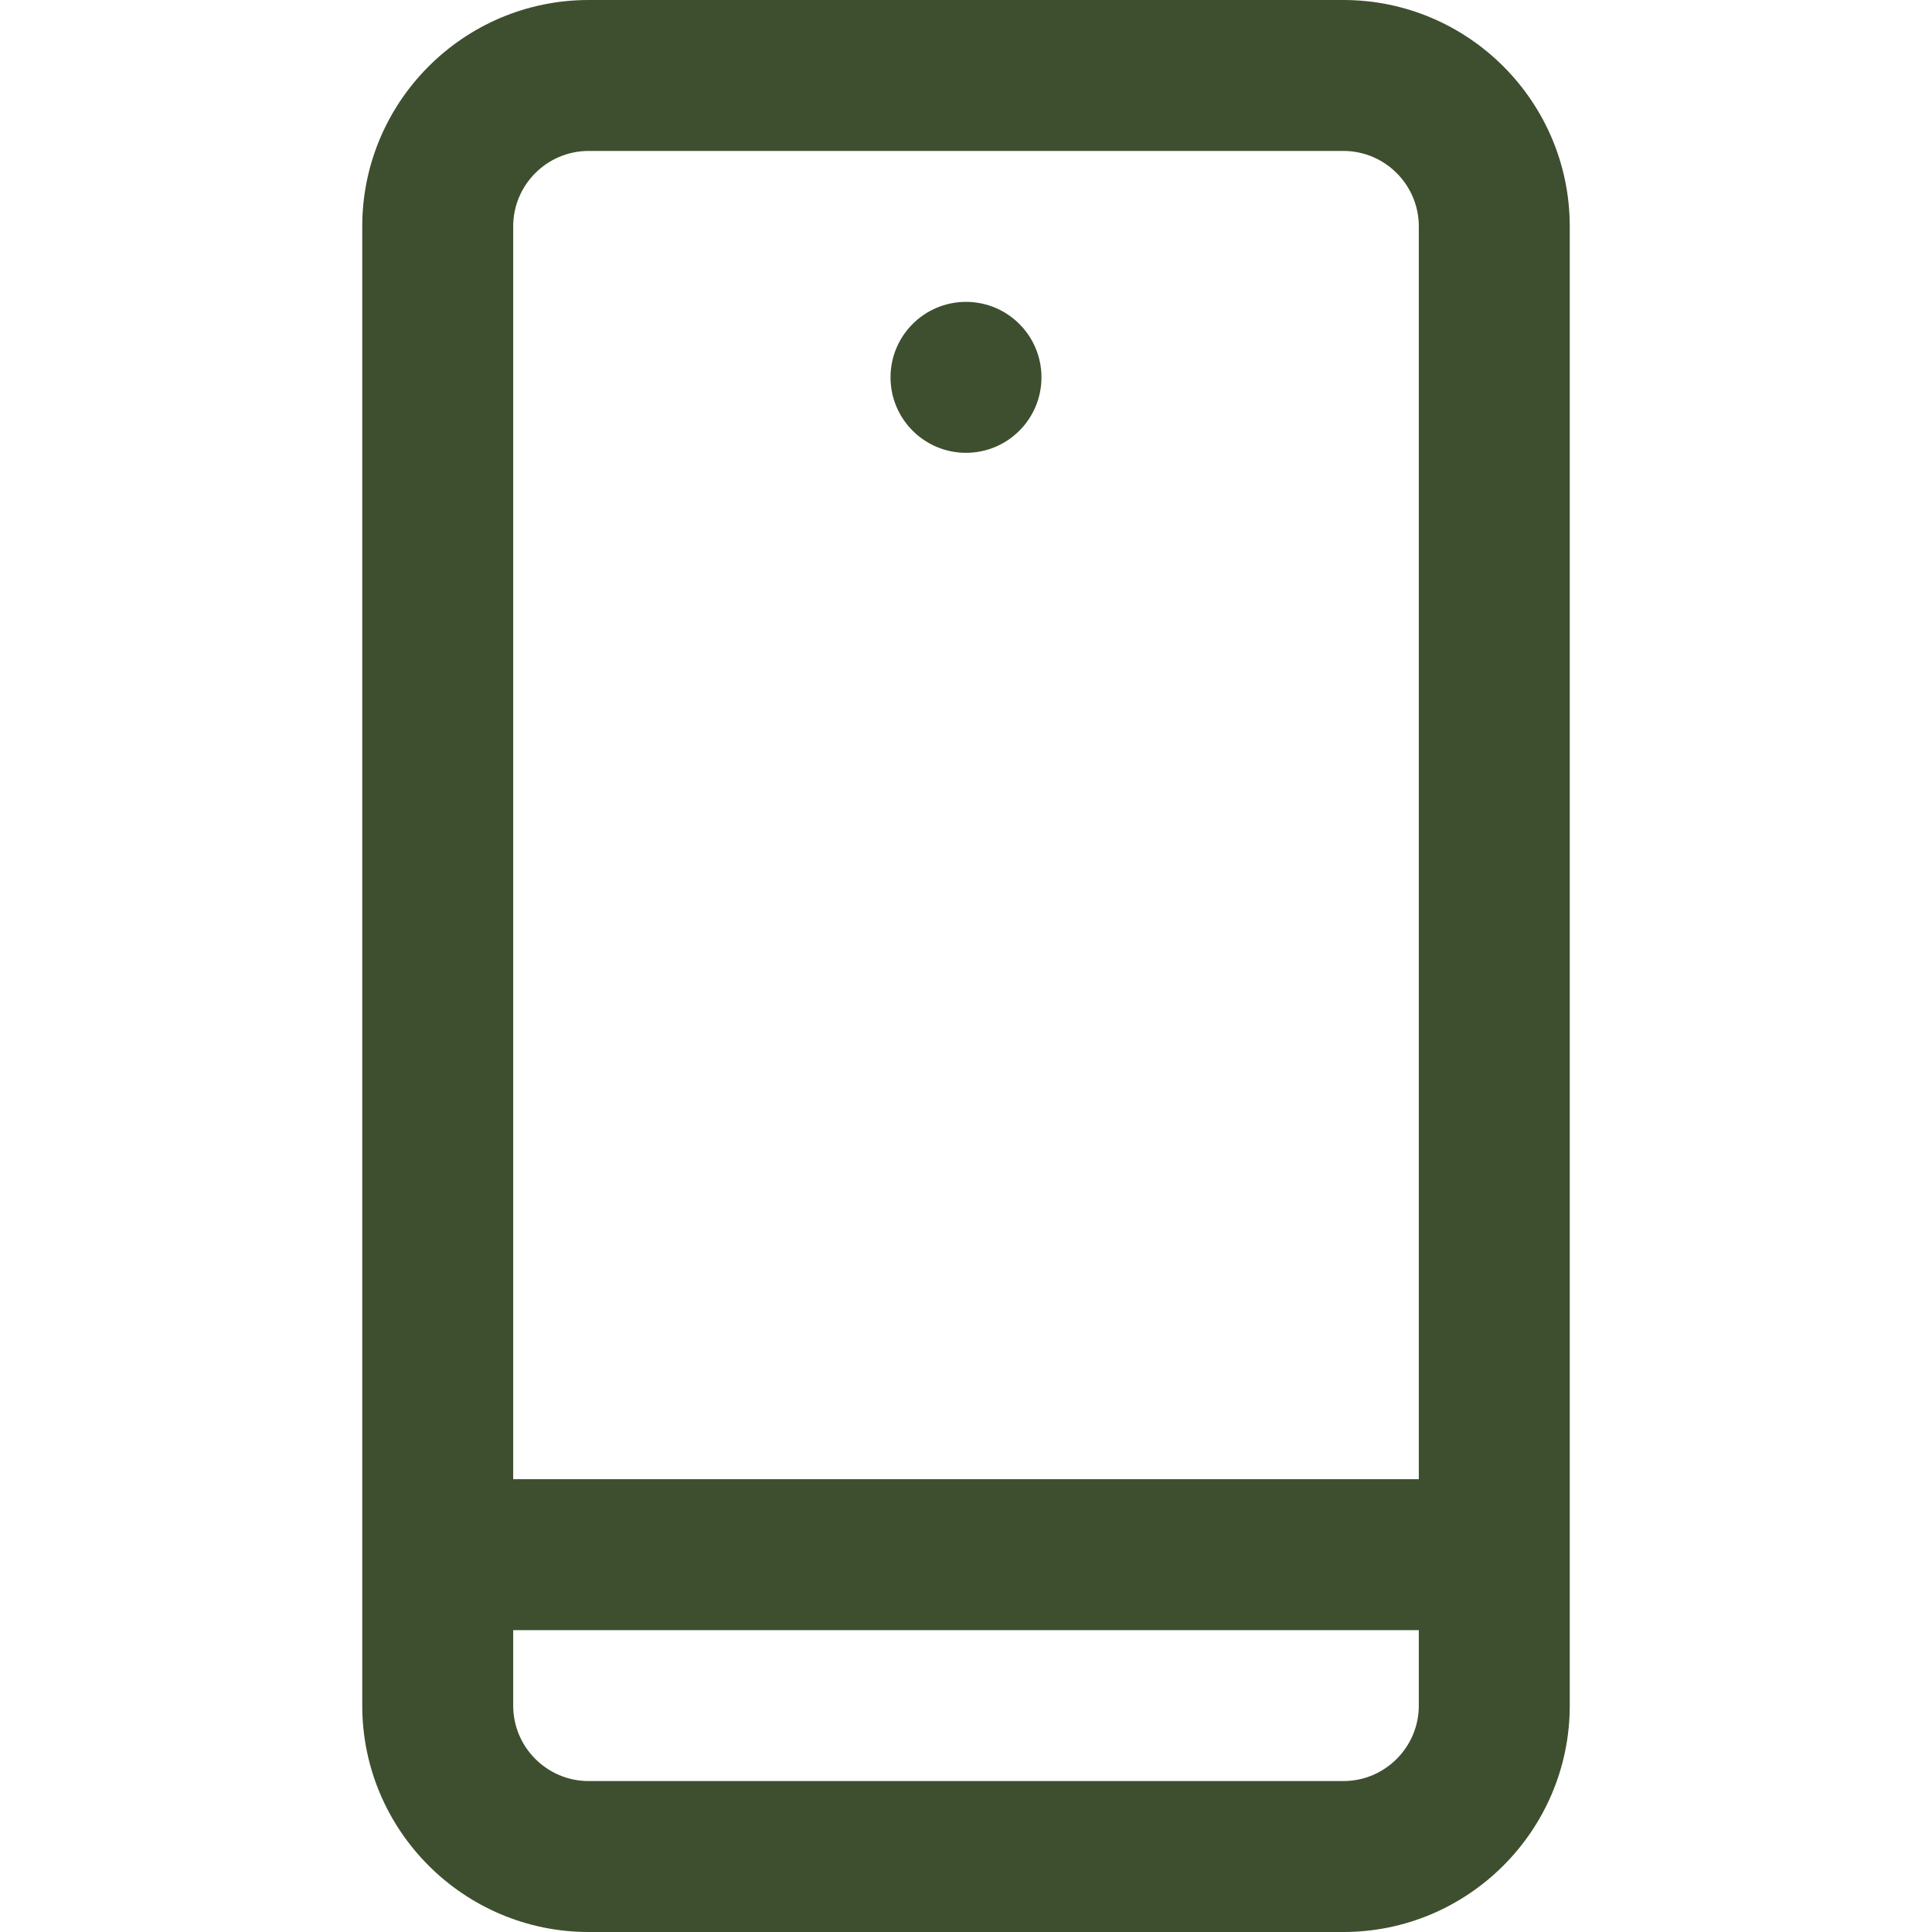 <?xml version="1.0" encoding="UTF-8"?> <svg xmlns="http://www.w3.org/2000/svg" xmlns:xlink="http://www.w3.org/1999/xlink" version="1.1" width="512" height="512" x="0" y="0" viewBox="0 0 512 512" style="enable-background:new 0 0 512 512" xml:space="preserve" class=""><g><path d="M356 0H156c-33.084 0-60 26.916-60 60v392c0 33.084 26.916 60 60 60h200c33.084 0 60-26.916 60-60V60c0-33.084-26.916-60-60-60zm20 452c0 11.028-8.972 20-20 20H156c-11.028 0-20-8.972-20-20v-20h240zm0-60H136V60c0-11.028 8.972-20 20-20h200c11.028 0 20 8.972 20 20zM256 80c-11.046 0-20 8.954-20 20s8.954 20 20 20 20-8.954 20-20-8.954-20-20-20z" fill="#3d4f2f" opacity="1" data-original="#000000" class=""></path></g></svg> 
